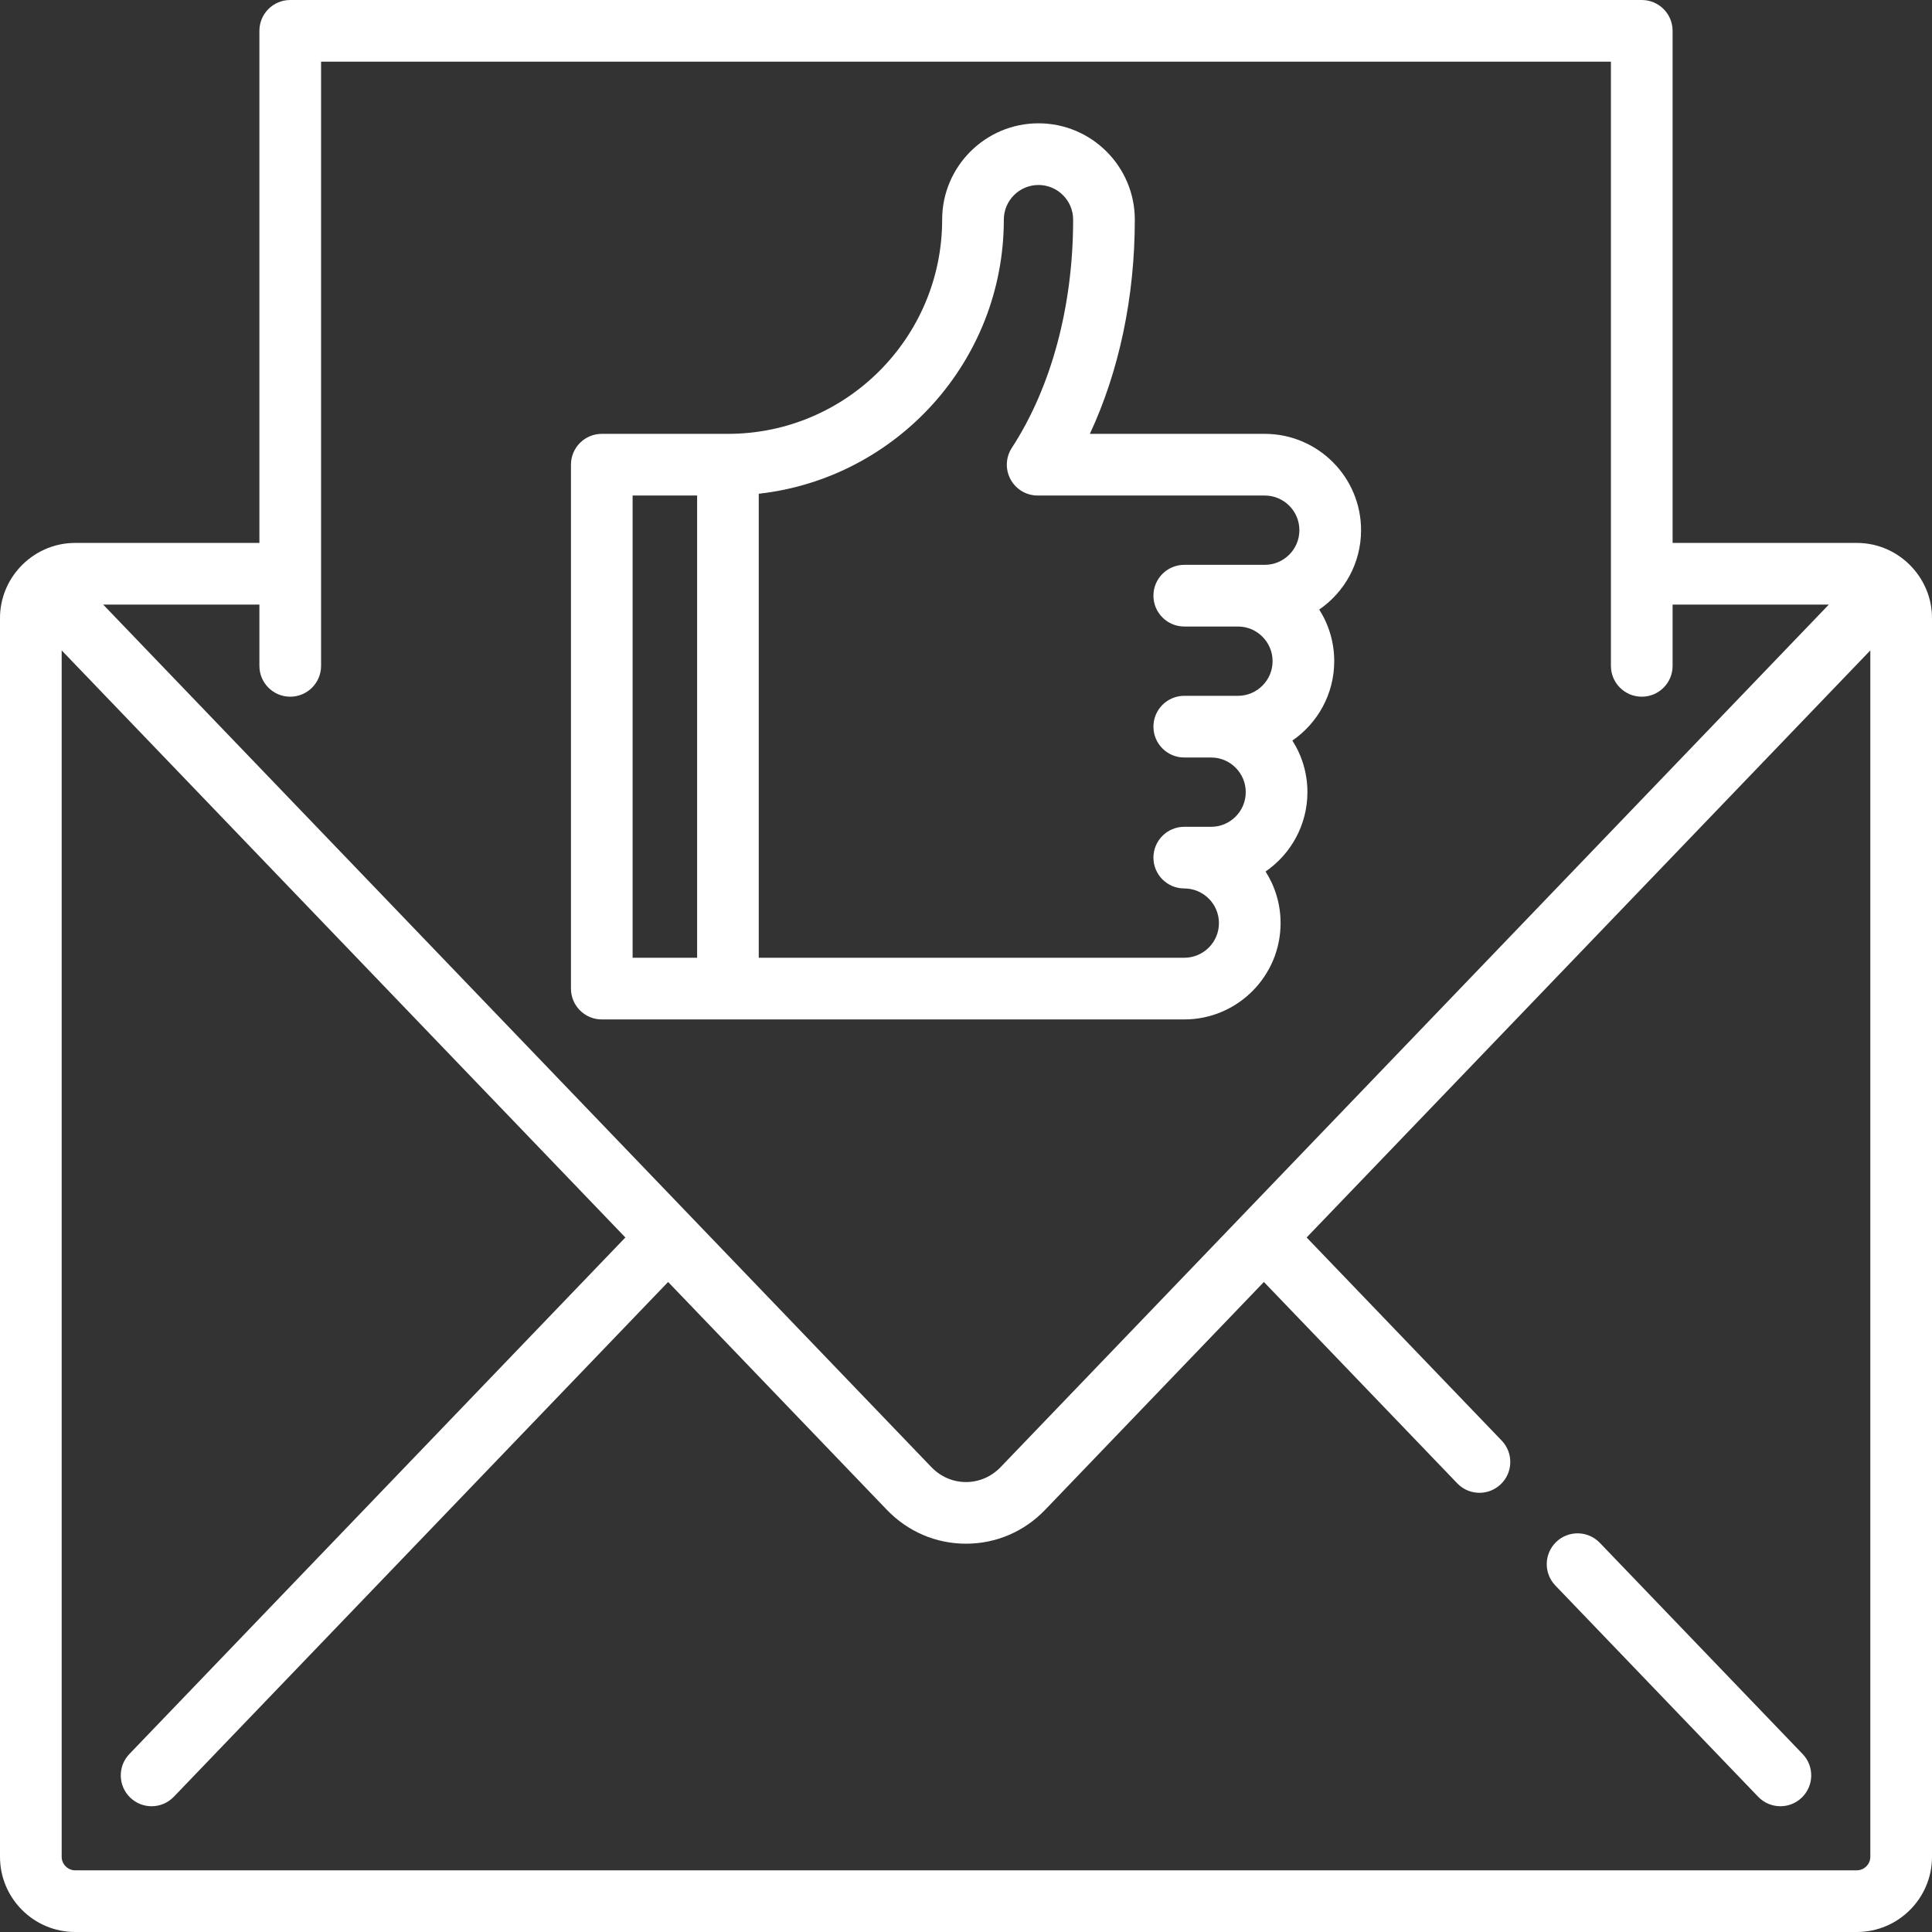 <svg width="64" height="64" viewBox="0 0 64 64" fill="none" xmlns="http://www.w3.org/2000/svg">
<rect x="0" y="0" width="64" height="64" fill="#333333" stroke="none"/>
<path d="M63.335 18.787C62.88 18.295 62.231 17.985 61.51 17.985H55.407V1.021C55.407 0.457 54.95 0 54.386 0H9.614C9.05 0 8.593 0.457 8.593 1.021V17.985H2.489C1.769 17.985 1.12 18.295 0.665 18.786C0.254 19.231 0 19.823 0 20.475V61.51C0 62.883 1.117 64 2.489 64H61.511C62.883 64 64 62.883 64 61.511V20.475C64 19.823 63.746 19.231 63.335 18.787ZM9.614 23.079C10.178 23.079 10.636 22.622 10.636 22.058V2.043H53.364V22.058C53.364 22.622 53.821 23.079 54.386 23.079C54.95 23.079 55.407 22.622 55.407 22.058V20.028H60.582L33.149 48.598C32.842 48.918 32.434 49.095 32 49.095C31.566 49.095 31.158 48.918 30.851 48.598L3.418 20.028H8.593V22.058C8.593 22.622 9.05 23.079 9.614 23.079ZM61.511 61.957H2.489C2.247 61.957 2.043 61.753 2.043 61.511V21.545L20.716 40.993L4.285 58.105C3.895 58.512 3.908 59.158 4.315 59.549C4.513 59.739 4.767 59.834 5.022 59.834C5.29 59.834 5.558 59.729 5.758 59.52L22.132 42.467L29.377 50.013C30.073 50.738 31.005 51.137 32 51.137C32.995 51.137 33.927 50.738 34.623 50.013L41.868 42.467L48.273 49.137C48.473 49.346 48.741 49.451 49.009 49.451C49.264 49.451 49.518 49.356 49.716 49.166C50.123 48.776 50.136 48.129 49.746 47.722L43.284 40.993L61.957 21.545V61.511C61.957 61.753 61.753 61.957 61.511 61.957Z" fill="white"/>
<path d="M52.996 51.108C52.605 50.701 51.959 50.688 51.552 51.078C51.145 51.469 51.132 52.115 51.523 52.522L58.241 59.52C58.442 59.728 58.71 59.834 58.978 59.834C59.233 59.834 59.487 59.739 59.685 59.549C60.092 59.158 60.105 58.512 59.715 58.105L52.996 51.108Z" fill="white"/>
<path d="M19.935 33.77H39.23C40.99 33.77 42.421 32.339 42.421 30.579C42.421 29.951 42.238 29.364 41.924 28.87C42.76 28.294 43.31 27.33 43.31 26.24C43.31 25.612 43.127 25.026 42.812 24.532C43.649 23.956 44.198 22.991 44.198 21.902C44.198 21.273 44.016 20.687 43.701 20.192C44.538 19.617 45.087 18.653 45.087 17.563C45.087 15.803 43.656 14.372 41.896 14.372L36.103 14.372C37.07 12.301 37.592 9.843 37.592 7.276C37.592 5.516 36.16 4.085 34.401 4.085C32.642 4.085 31.21 5.516 31.21 7.276C31.21 11.189 28.027 14.372 24.114 14.372H19.935C19.371 14.372 18.914 14.829 18.914 15.393V32.749C18.914 33.313 19.371 33.77 19.935 33.77ZM33.253 7.276C33.253 6.643 33.768 6.128 34.401 6.128C35.034 6.128 35.549 6.643 35.549 7.276C35.549 10.14 34.828 12.825 33.518 14.836C33.314 15.15 33.297 15.551 33.476 15.88C33.654 16.21 33.999 16.415 34.374 16.415L41.896 16.415C42.529 16.415 43.044 16.93 43.044 17.563C43.044 18.196 42.529 18.711 41.896 18.711H39.23C38.666 18.711 38.209 19.168 38.209 19.732C38.209 20.296 38.666 20.754 39.23 20.754H41.008C41.641 20.754 42.156 21.269 42.156 21.902C42.156 22.535 41.641 23.05 41.008 23.05H39.23C38.666 23.05 38.209 23.507 38.209 24.071C38.209 24.636 38.666 25.093 39.23 25.093H40.119C40.752 25.093 41.267 25.608 41.267 26.241C41.267 26.874 40.752 27.389 40.119 27.389H39.23C38.666 27.389 38.209 27.846 38.209 28.41C38.209 28.974 38.666 29.431 39.23 29.431C39.863 29.431 40.379 29.947 40.379 30.58C40.379 31.213 39.863 31.727 39.23 31.727H25.135V16.356C29.695 15.846 33.253 11.97 33.253 7.276ZM20.956 16.415H23.093V31.727H20.956V16.415Z" fill="white"/>
</svg>
